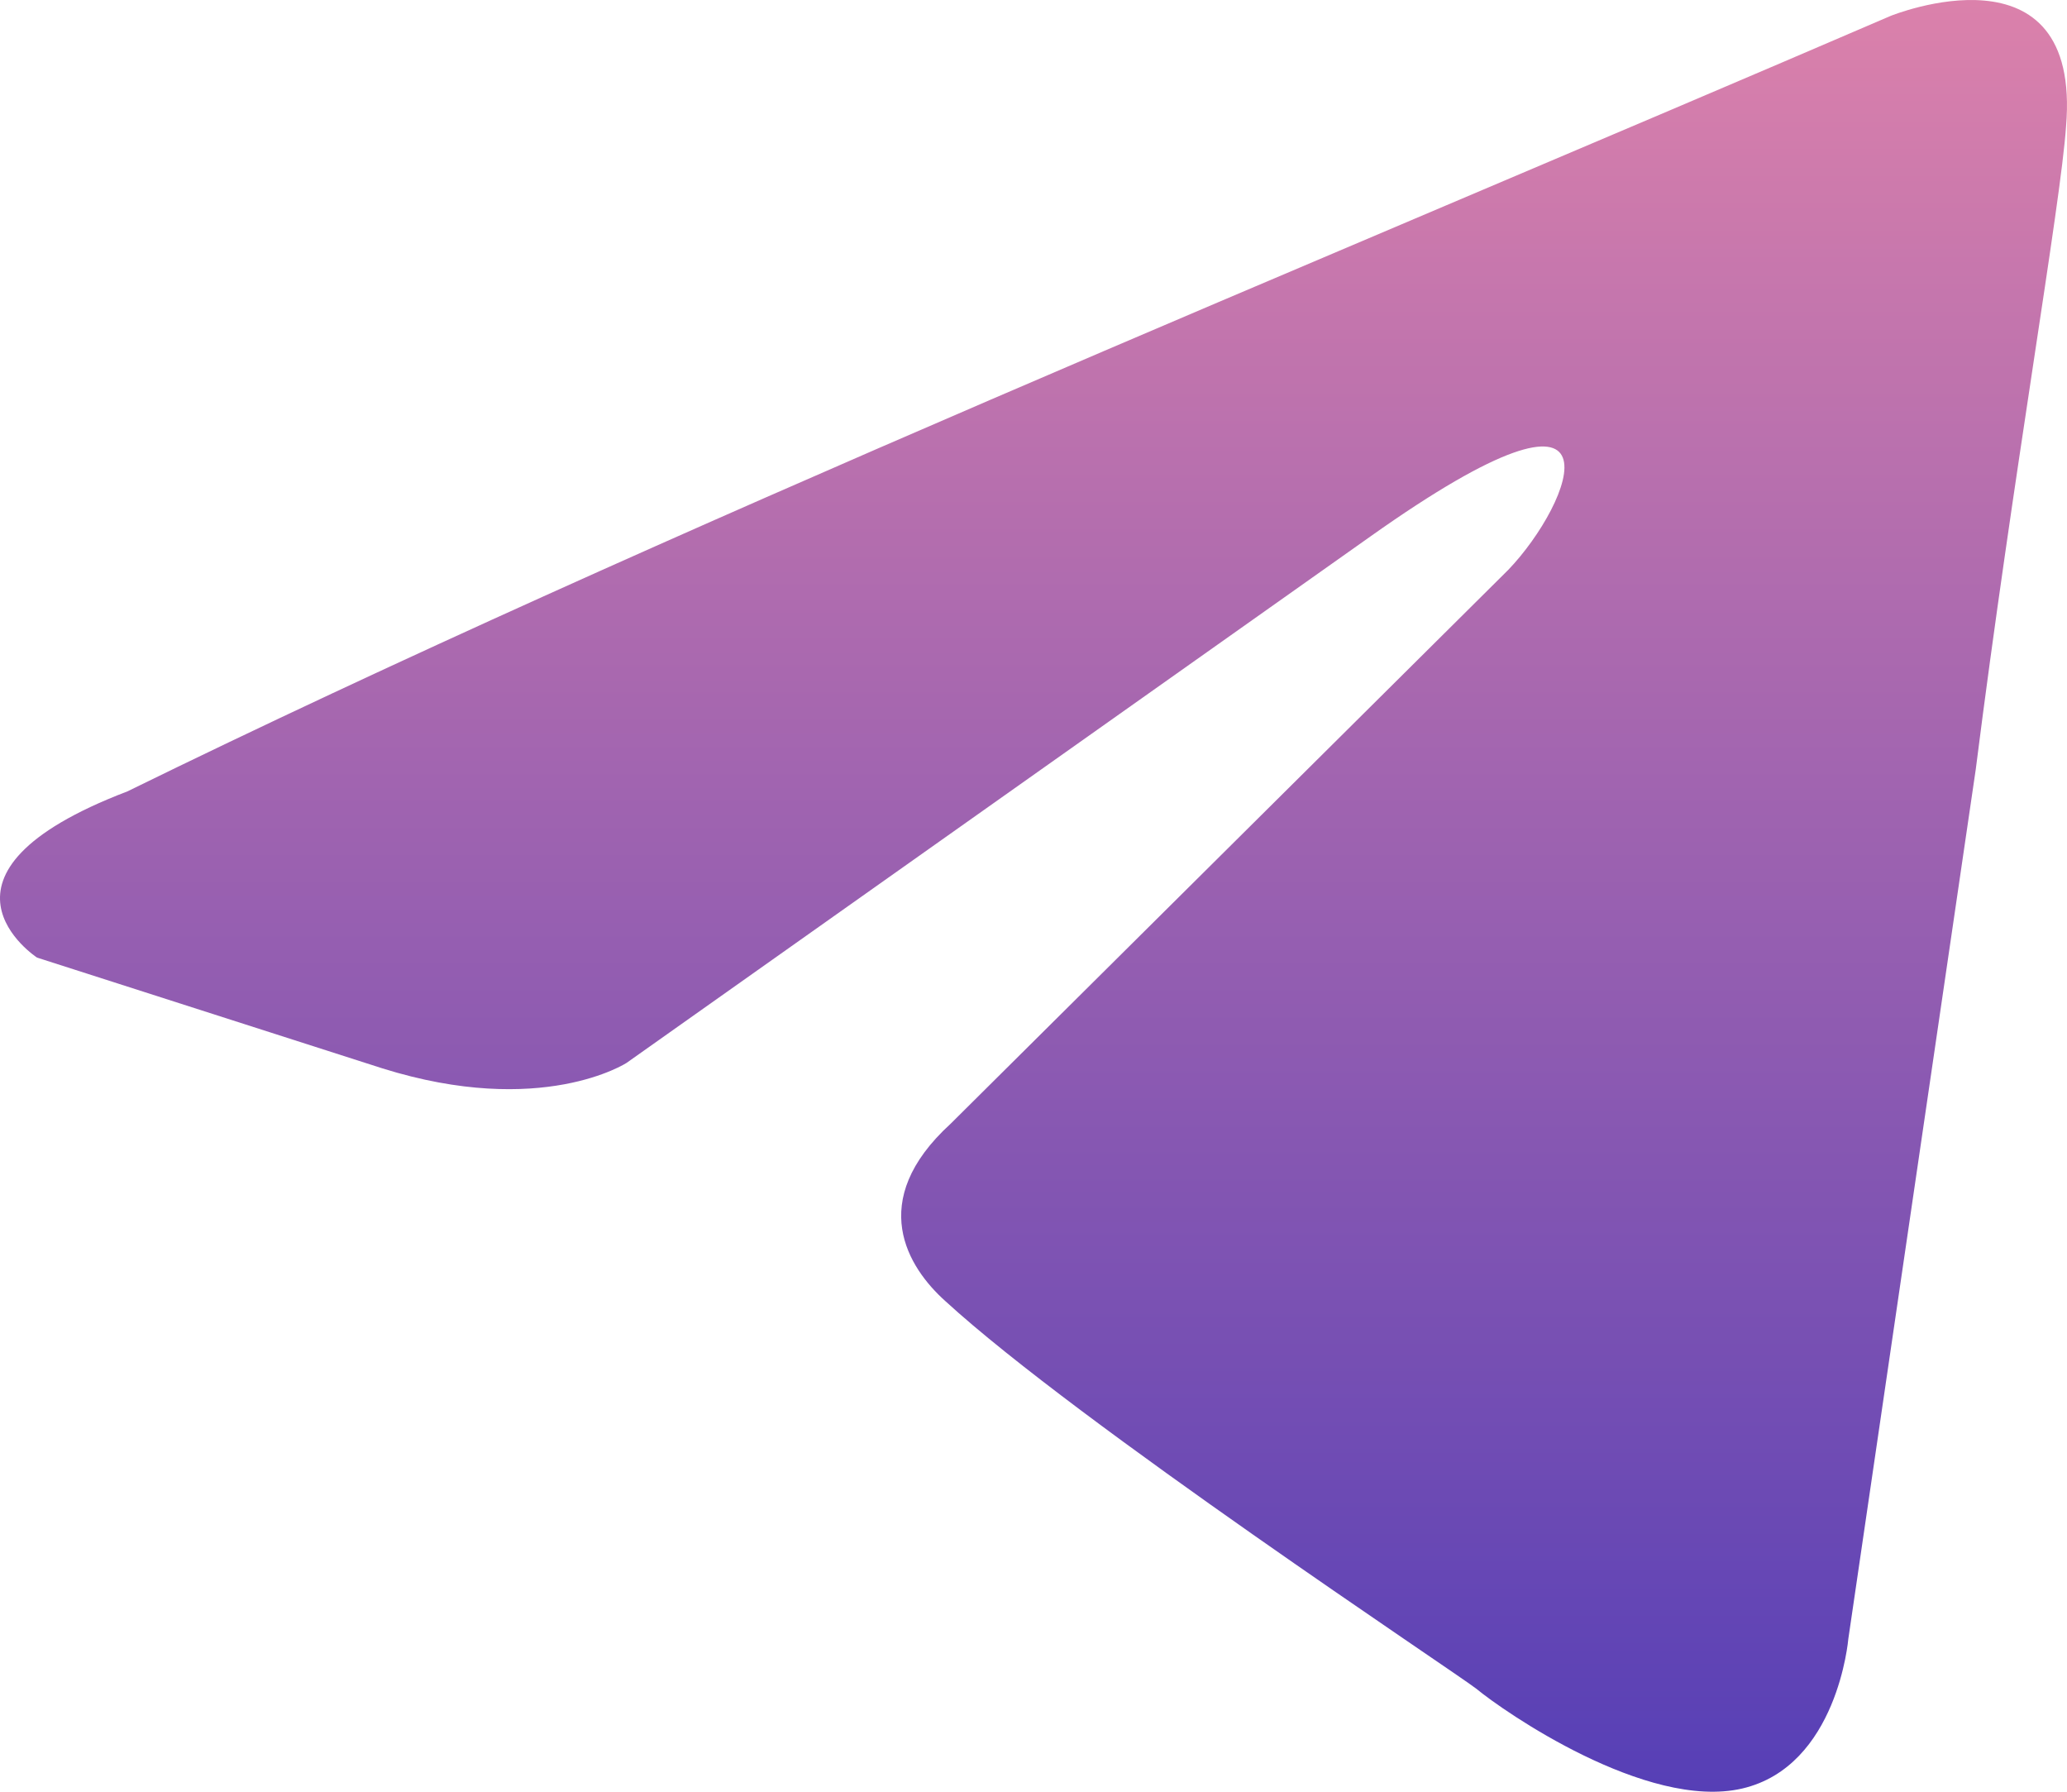 <svg width="30" height="26" viewBox="0 0 30 26" fill="none" xmlns="http://www.w3.org/2000/svg">
<path d="M27.442 0.23C27.442 0.23 30.218 -0.896 29.986 1.837C29.909 2.963 29.215 6.902 28.676 11.162L26.826 23.783C26.826 23.783 26.672 25.632 25.284 25.954C23.896 26.275 21.815 24.828 21.429 24.507C21.121 24.266 15.648 20.648 13.72 18.88C13.181 18.397 12.564 17.433 13.797 16.307L21.892 8.268C22.817 7.304 23.742 5.053 19.888 7.786L9.095 15.423C9.095 15.423 7.862 16.227 5.549 15.503L0.538 13.896C0.538 13.896 -1.312 12.69 1.849 11.484C9.558 7.706 19.04 3.847 27.442 0.23Z" fill="url(#paint0_linear_2099_188)"/>
<defs>
<linearGradient id="paint0_linear_2099_188" x1="15" y1="0" x2="15" y2="26" gradientUnits="userSpaceOnUse">
<stop stop-color="#DB81AB"/>
<stop offset="1" stop-color="#563FB6"/>
</linearGradient>
</defs>
</svg>

